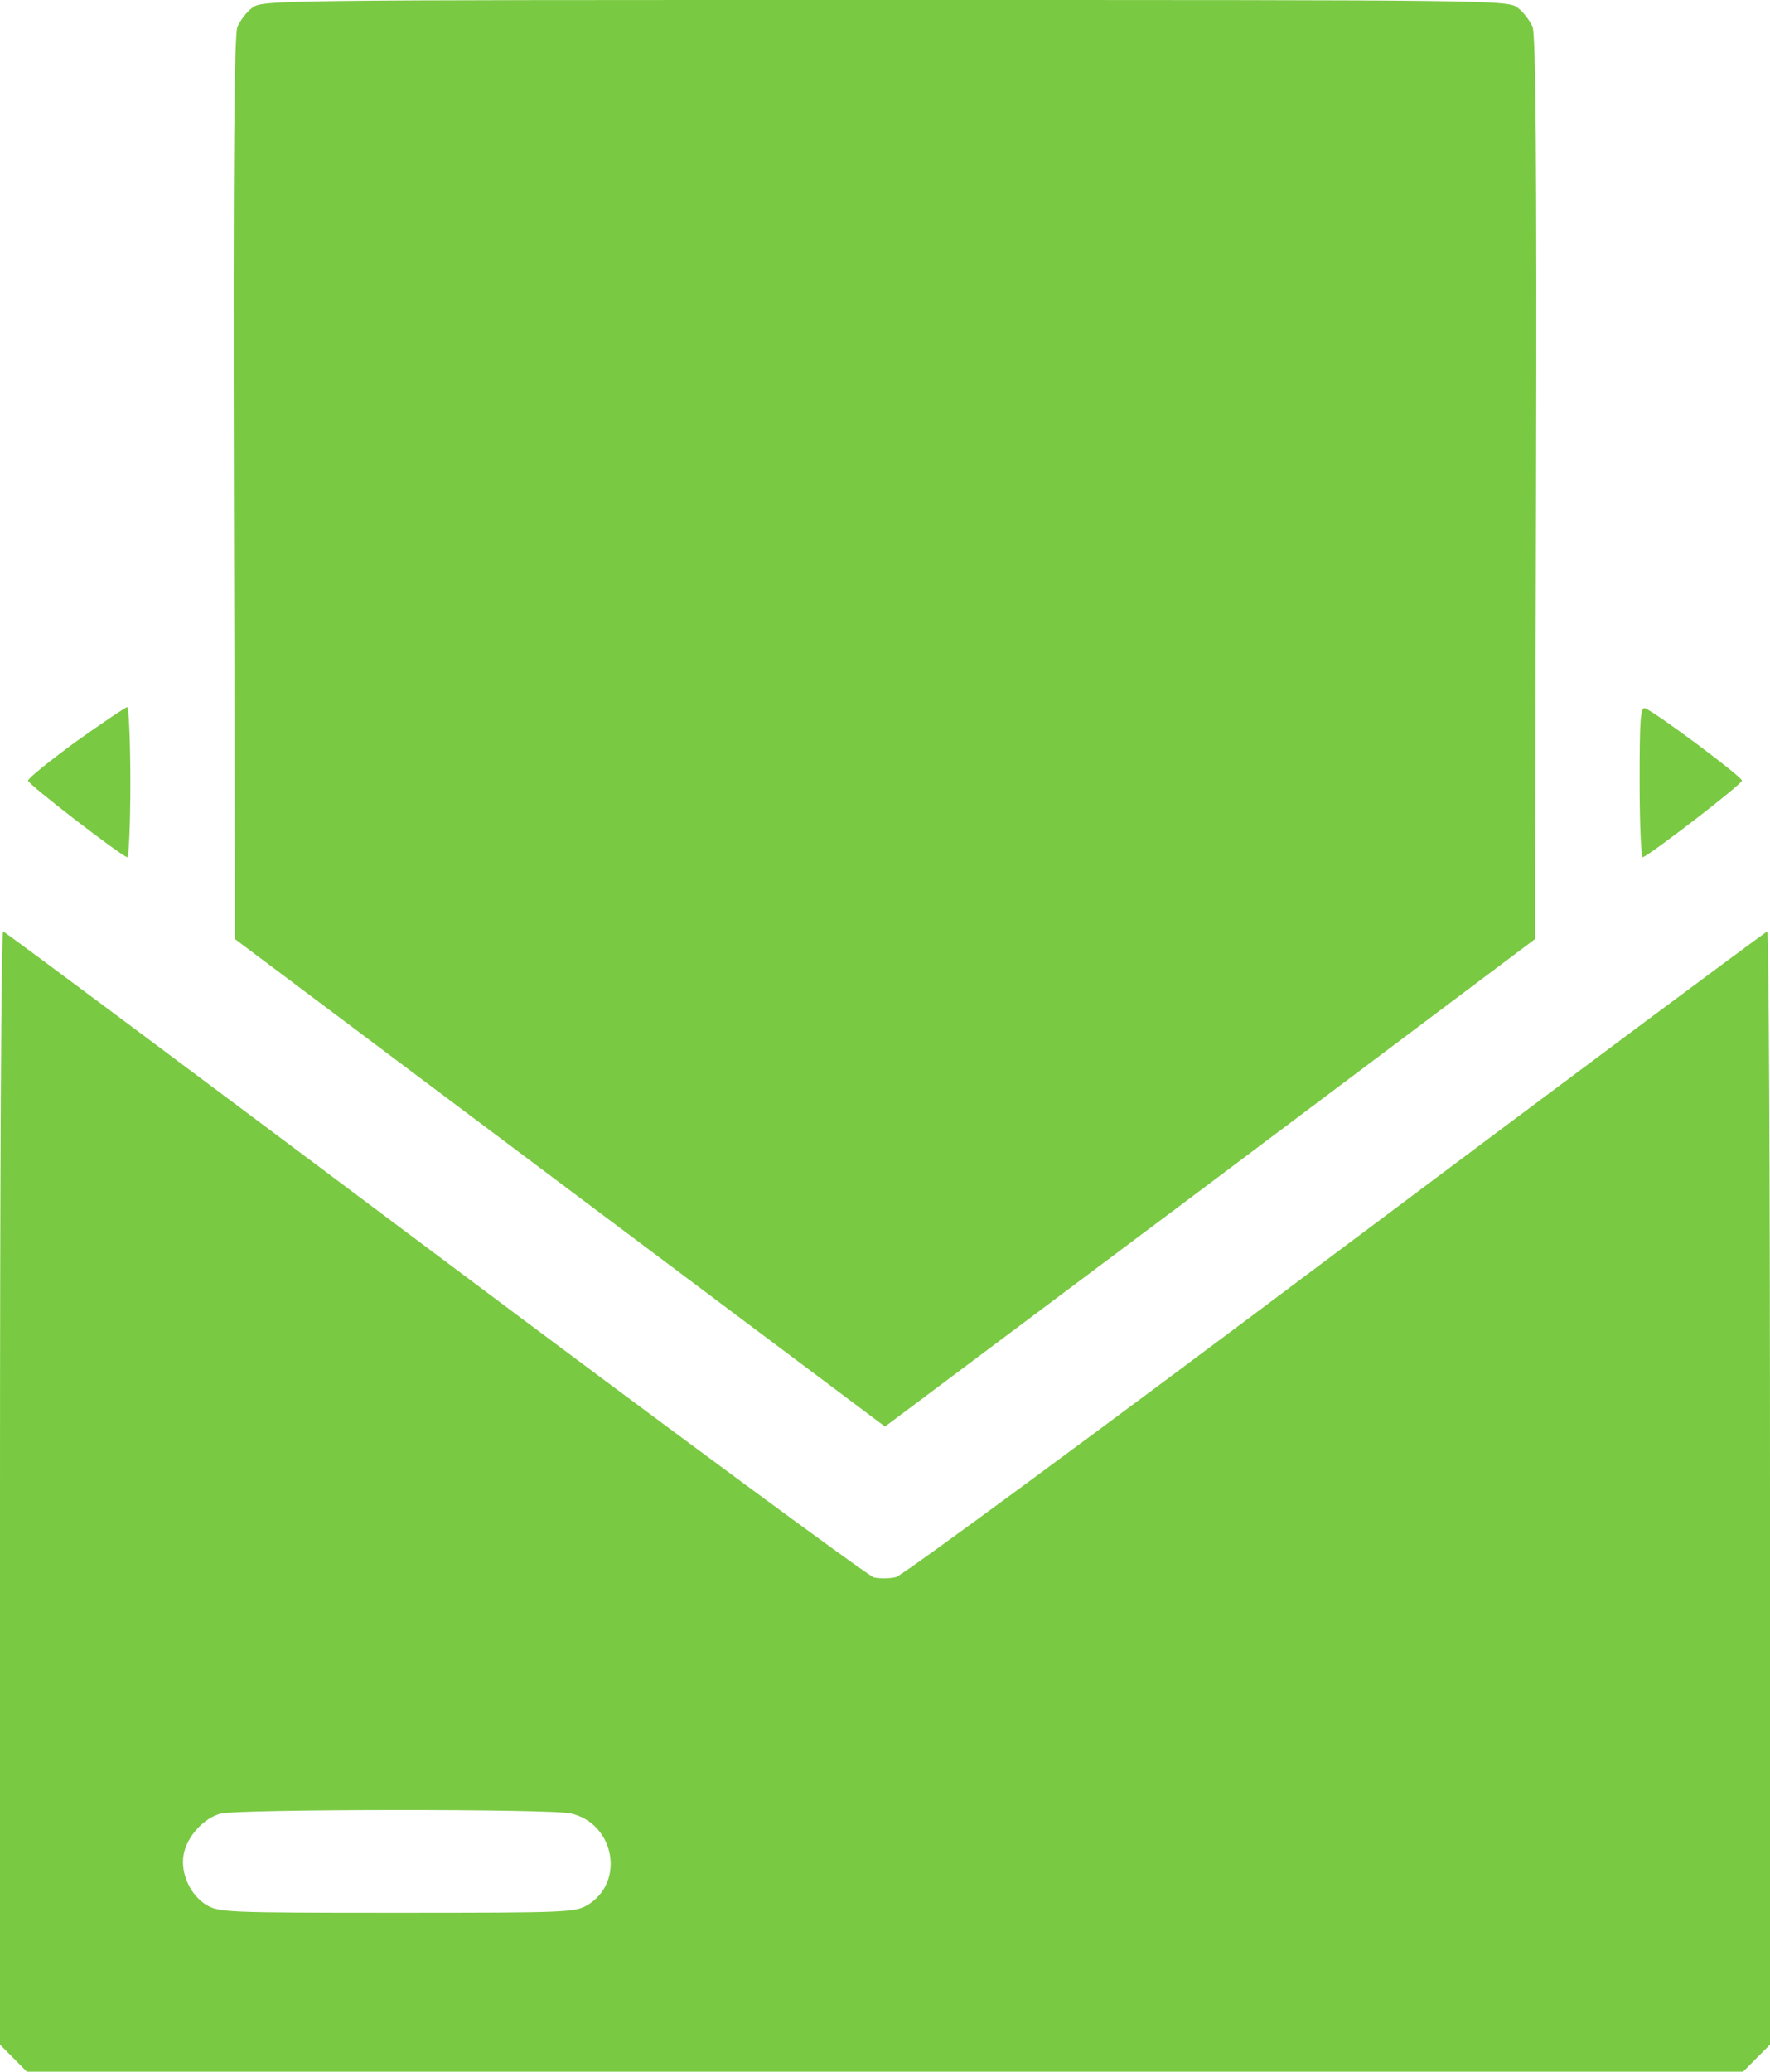 <svg width="47" height="55" viewBox="0 0 47 55" fill="none" xmlns="http://www.w3.org/2000/svg">
<path d="M6.693 0.211C6.546 0.316 6.378 0.548 6.305 0.707C6.221 0.928 6.189 4.155 6.21 12.973L6.242 24.933L14.876 31.409L23.5 37.874L32.134 31.409L40.758 24.933L40.789 12.973C40.81 4.155 40.779 0.928 40.695 0.707C40.621 0.548 40.453 0.316 40.306 0.211C40.055 -4.9497e-05 39.792 -4.9497e-05 23.5 -4.9497e-05C7.207 -4.9497e-05 6.945 -4.9497e-05 6.693 0.211Z" fill="#7AC943"/>
<path d="M2.015 19.691C1.312 20.208 0.745 20.661 0.745 20.725C0.745 20.82 3.137 22.665 3.378 22.76C3.42 22.781 3.462 21.895 3.462 20.788C3.462 19.68 3.42 18.773 3.378 18.773C3.336 18.773 2.728 19.185 2.015 19.691Z" fill="#7AC943"/>
<path d="M43.538 20.777C43.538 21.885 43.58 22.781 43.622 22.76C43.863 22.665 46.255 20.82 46.255 20.725C46.255 20.619 43.979 18.921 43.685 18.805C43.559 18.763 43.538 19.079 43.538 20.777Z" fill="#7AC943"/>
<path d="M0 39.507V54.283L0.357 54.641L0.713 55H23.5H46.287L46.643 54.641L47 54.283V39.507C47 31.375 46.968 24.73 46.927 24.73C46.874 24.741 41.723 28.58 35.46 33.273C29.207 37.967 23.951 41.837 23.794 41.869C23.636 41.911 23.374 41.911 23.206 41.88C23.049 41.837 17.803 37.967 11.54 33.273C5.277 28.58 0.126 24.73 0.084 24.73C0.031 24.73 0 31.375 0 39.507ZM15.16 48.145C16.314 48.408 16.607 49.959 15.611 50.57C15.275 50.771 15.097 50.781 10.543 50.781C5.99 50.781 5.812 50.771 5.476 50.57C5.046 50.307 4.784 49.716 4.878 49.231C4.962 48.756 5.424 48.25 5.875 48.145C6.389 48.029 14.646 48.018 15.16 48.145Z" fill="#7AC943"/>
</svg>
